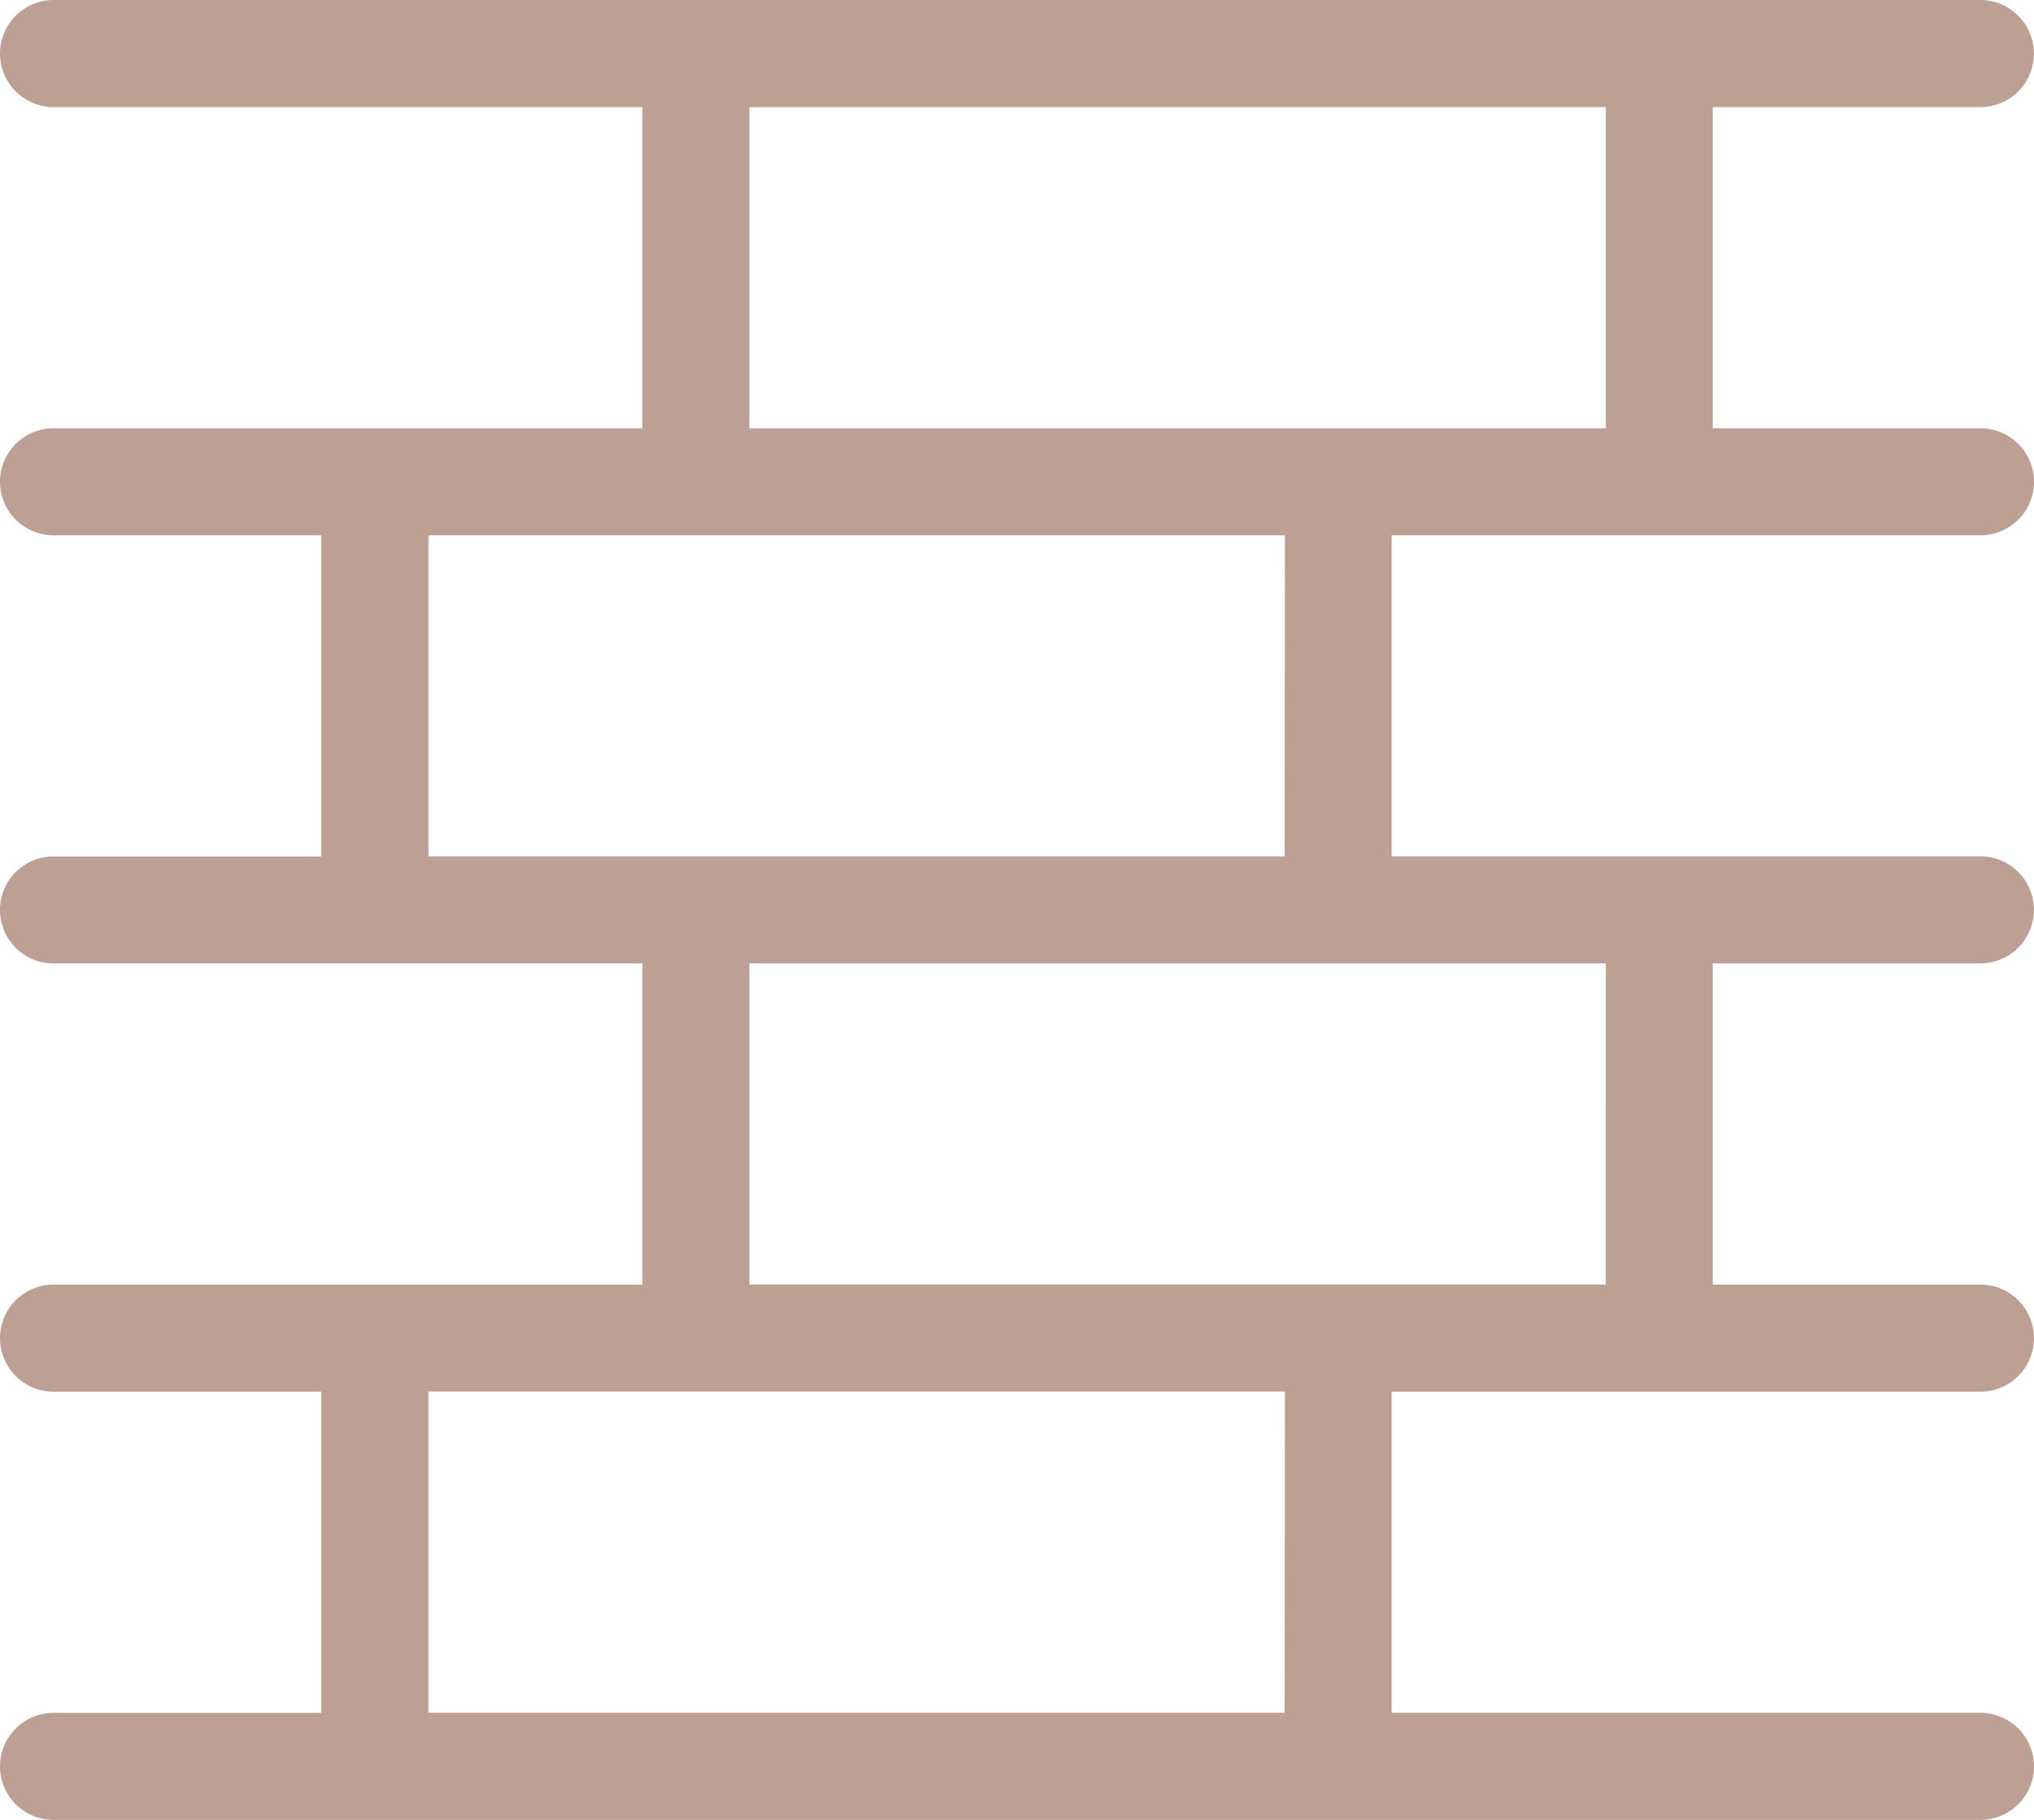 <svg xmlns="http://www.w3.org/2000/svg" width="22.422" height="20.061" viewBox="0 0 22.422 20.061">
  <g id="Group_221" data-name="Group 221" transform="translate(0 0)">
    <g id="Group_110" data-name="Group 110" transform="translate(0 0)">
      <path id="Path_101" data-name="Path 101" d="M5.508,1.489a.59.59,0,0,0,0-1.18H2.557v-3.54h2.95a.591.591,0,0,0,.59-.591.591.591,0,0,0-.59-.59H-15.733a.591.591,0,0,0-.591.59.591.591,0,0,0,.591.591h6.49V.309h-6.49a.59.59,0,0,0-.591.59.59.59,0,0,0,.591.59h2.95v3.54h-2.95a.59.59,0,0,0-.591.59.59.59,0,0,0,.591.59h6.49v3.54h-6.49a.591.591,0,0,0-.591.591.591.591,0,0,0,.591.59h2.95v3.54h-2.95a.59.59,0,0,0-.591.59.59.59,0,0,0,.591.59H5.508a.59.59,0,1,0,0-1.18H-.983v-3.54h6.49a.59.59,0,0,0,0-1.181H2.557V6.208h2.95a.59.59,0,0,0,0-1.18H-.983V1.489ZM-8.063-3.231H1.378V.309H-8.063Zm5.9,17.7H-11.6v-3.54h9.441Zm3.54-4.721H-8.063V6.208H1.378Zm-3.54-4.72H-11.6V1.489h9.441Z" transform="translate(16.324 4.412)" fill="#bca094"/>
    </g>
  </g>
</svg>
